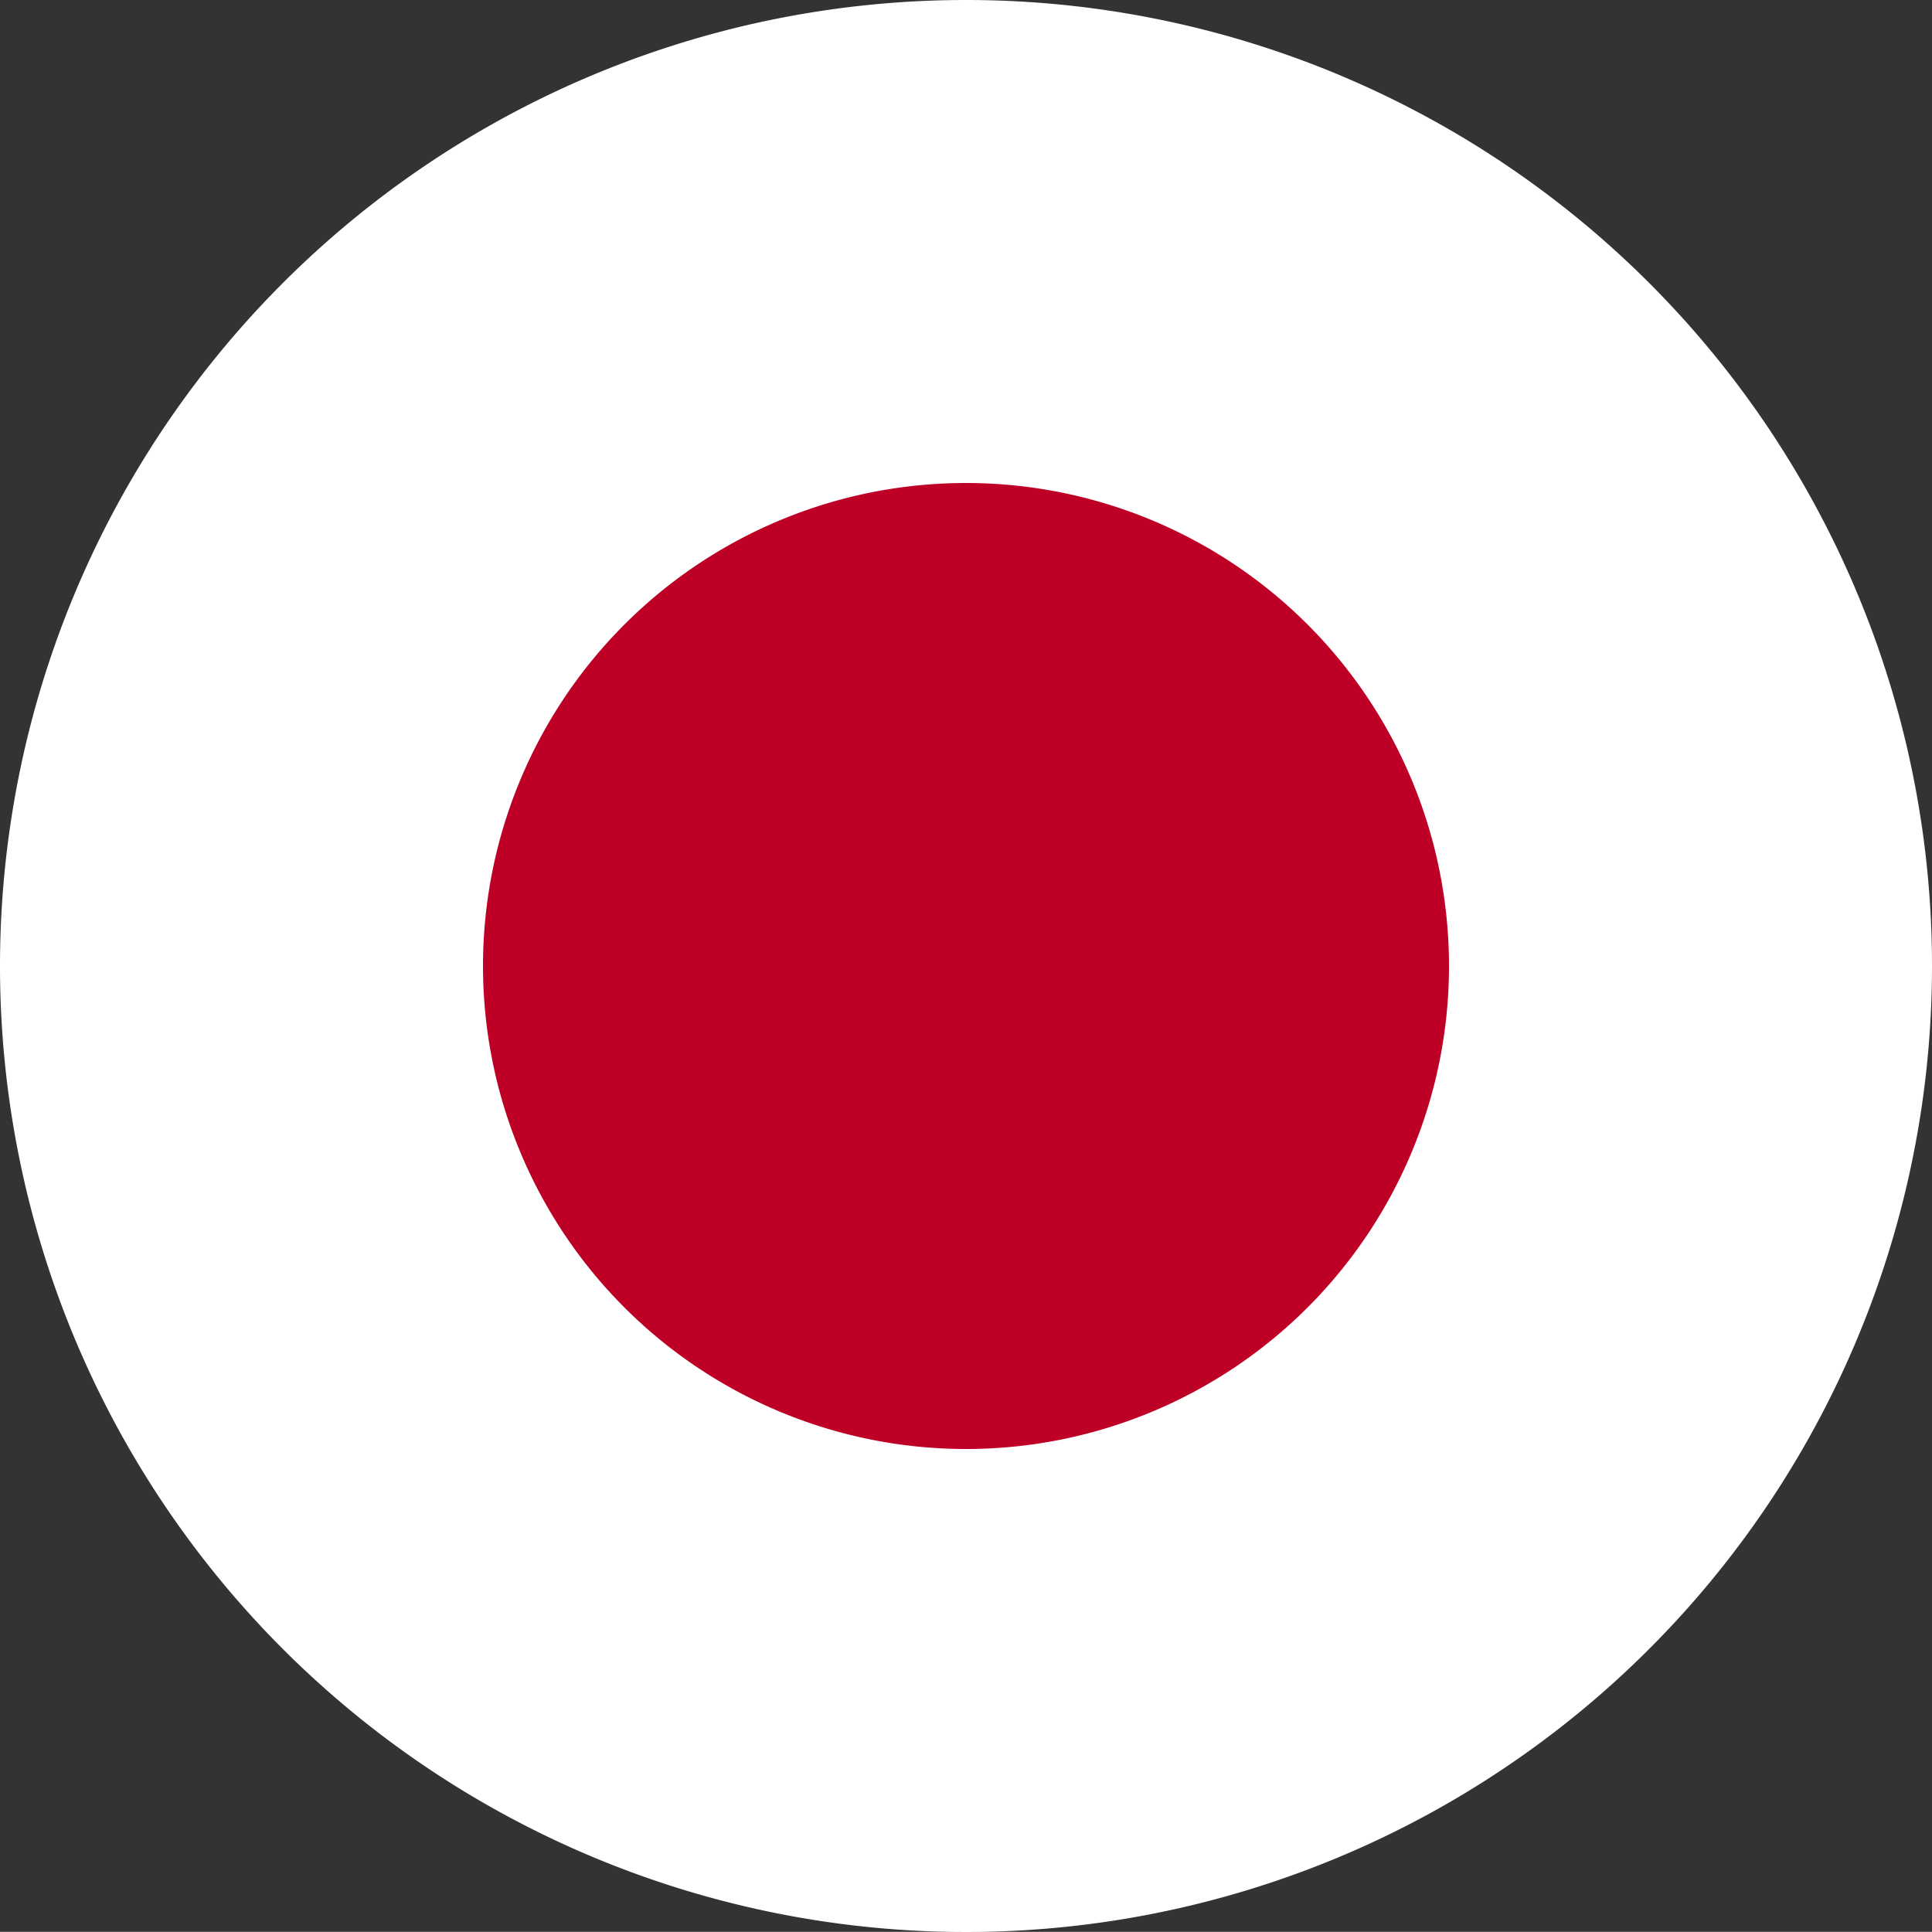 <svg id="Layer_1" data-name="Layer 1" xmlns="http://www.w3.org/2000/svg" viewBox="0 0 126.48 126.47"><rect x="0" y="0" width="126.48" height="126.47" fill="#333333" stroke="none"/><defs><style>.cls-1{fill:#fff;}.cls-2{fill:#be0026;}</style></defs><path class="cls-1" d="M127.16,64.37A63.24,63.24,0,1,1,63.92,1.13,63.23,63.23,0,0,1,127.16,64.37Z" transform="translate(-0.68 -1.13)"/><path class="cls-2" d="M95.54,64.37A31.62,31.62,0,1,1,63.92,32.75,31.62,31.62,0,0,1,95.54,64.37Z" transform="translate(-0.68 -1.13)"/></svg>